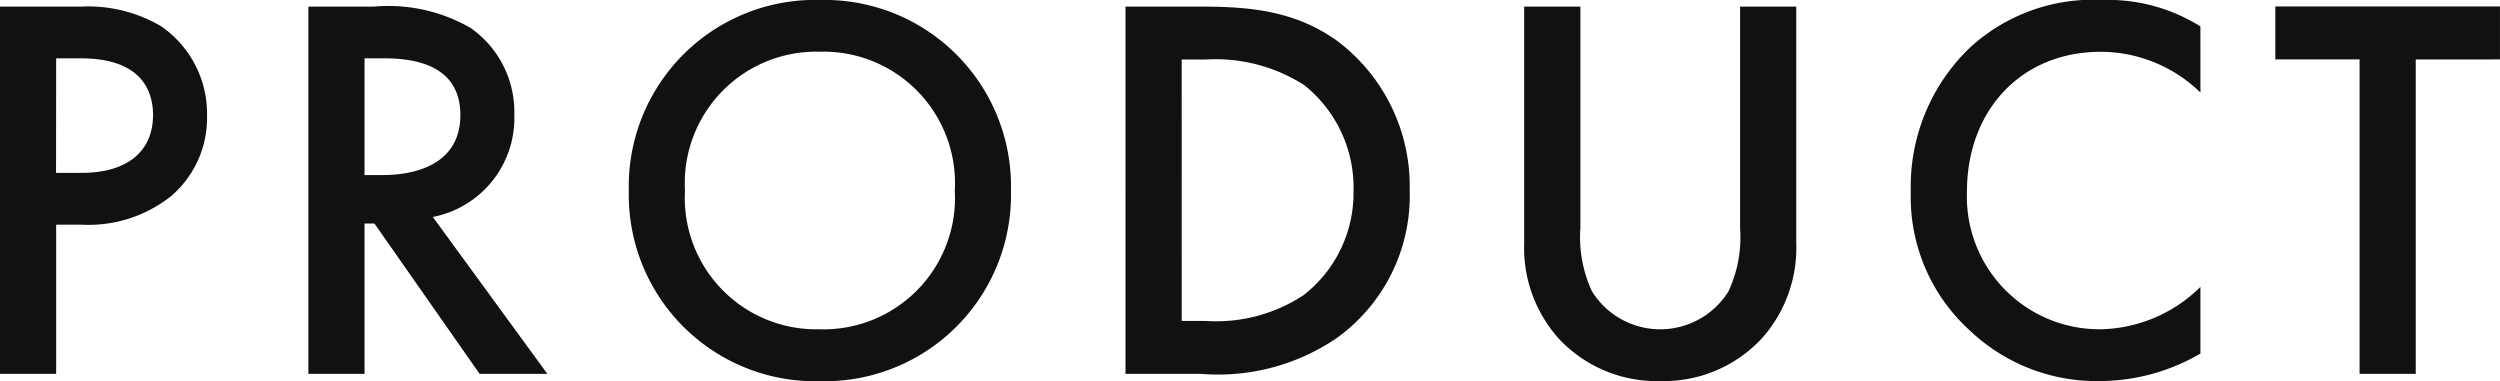 <svg xmlns="http://www.w3.org/2000/svg" width="118.04" height="17.992" viewBox="0 0 118.04 17.992">
  <path id="パス_1229" data-name="パス 1229" d="M2.08-17.342V0H4.732V-7.046h1.2A6.26,6.26,0,0,0,10.166-8.4a4.857,4.857,0,0,0,1.69-3.8A5.019,5.019,0,0,0,9.7-16.406a6.777,6.777,0,0,0-3.8-.936ZM4.732-14.9H5.9c3.016,0,3.406,1.716,3.406,2.678,0,1.612-1.092,2.73-3.38,2.73h-1.2ZM16.64-17.342V0h2.652V-7.1h.468L24.726,0h3.2L22.516-7.41a4.756,4.756,0,0,0,3.848-4.836,4.839,4.839,0,0,0-2.054-4.082,7.766,7.766,0,0,0-4.576-1.014ZM19.292-14.9h.91c1.3,0,3.614.234,3.614,2.678,0,2.756-2.964,2.834-3.692,2.834h-.832Zm21.5-2.756a8.8,8.8,0,0,0-9.022,9,8.8,8.8,0,0,0,9.022,9,8.8,8.8,0,0,0,9.022-9A8.8,8.8,0,0,0,40.794-17.654Zm0,15.548a6.207,6.207,0,0,1-6.37-6.552,6.207,6.207,0,0,1,6.37-6.552,6.207,6.207,0,0,1,6.37,6.552A6.207,6.207,0,0,1,40.794-2.106Zm14.43-15.236V0h3.588a9.952,9.952,0,0,0,6.344-1.664A8.269,8.269,0,0,0,68.64-8.658a8.584,8.584,0,0,0-3.328-6.994c-1.924-1.43-4.03-1.69-6.448-1.69Zm2.652,2.5H59.02a7.769,7.769,0,0,1,4.628,1.2,6.179,6.179,0,0,1,2.34,4.992,6.114,6.114,0,0,1-2.366,4.94A7.509,7.509,0,0,1,59.02-2.5H57.876Zm16.172-2.5V-6.188a6.418,6.418,0,0,0,1.612,4.5A6.324,6.324,0,0,0,80.47.338,6.324,6.324,0,0,0,85.28-1.69a6.418,6.418,0,0,0,1.612-4.5V-17.342H84.24V-6.89a6.061,6.061,0,0,1-.546,2.99A3.8,3.8,0,0,1,80.47-2.106,3.8,3.8,0,0,1,77.246-3.9,6.061,6.061,0,0,1,76.7-6.89V-17.342Zm31.928.936a8.241,8.241,0,0,0-4.628-1.248,8.588,8.588,0,0,0-6.266,2.262A9.074,9.074,0,0,0,92.3-8.606a8.5,8.5,0,0,0,2.782,6.552A8.688,8.688,0,0,0,101.218.338a9.463,9.463,0,0,0,4.758-1.3V-4.108a6.882,6.882,0,0,1-4.68,2,6.261,6.261,0,0,1-6.344-6.5c0-3.822,2.548-6.6,6.318-6.6a6.761,6.761,0,0,1,4.706,1.924Zm14.144,1.56v-2.5H109.512v2.5h3.978V0h2.652V-14.846Z" transform="translate(-2.08 17.654)" fill="#111"/>
</svg>
